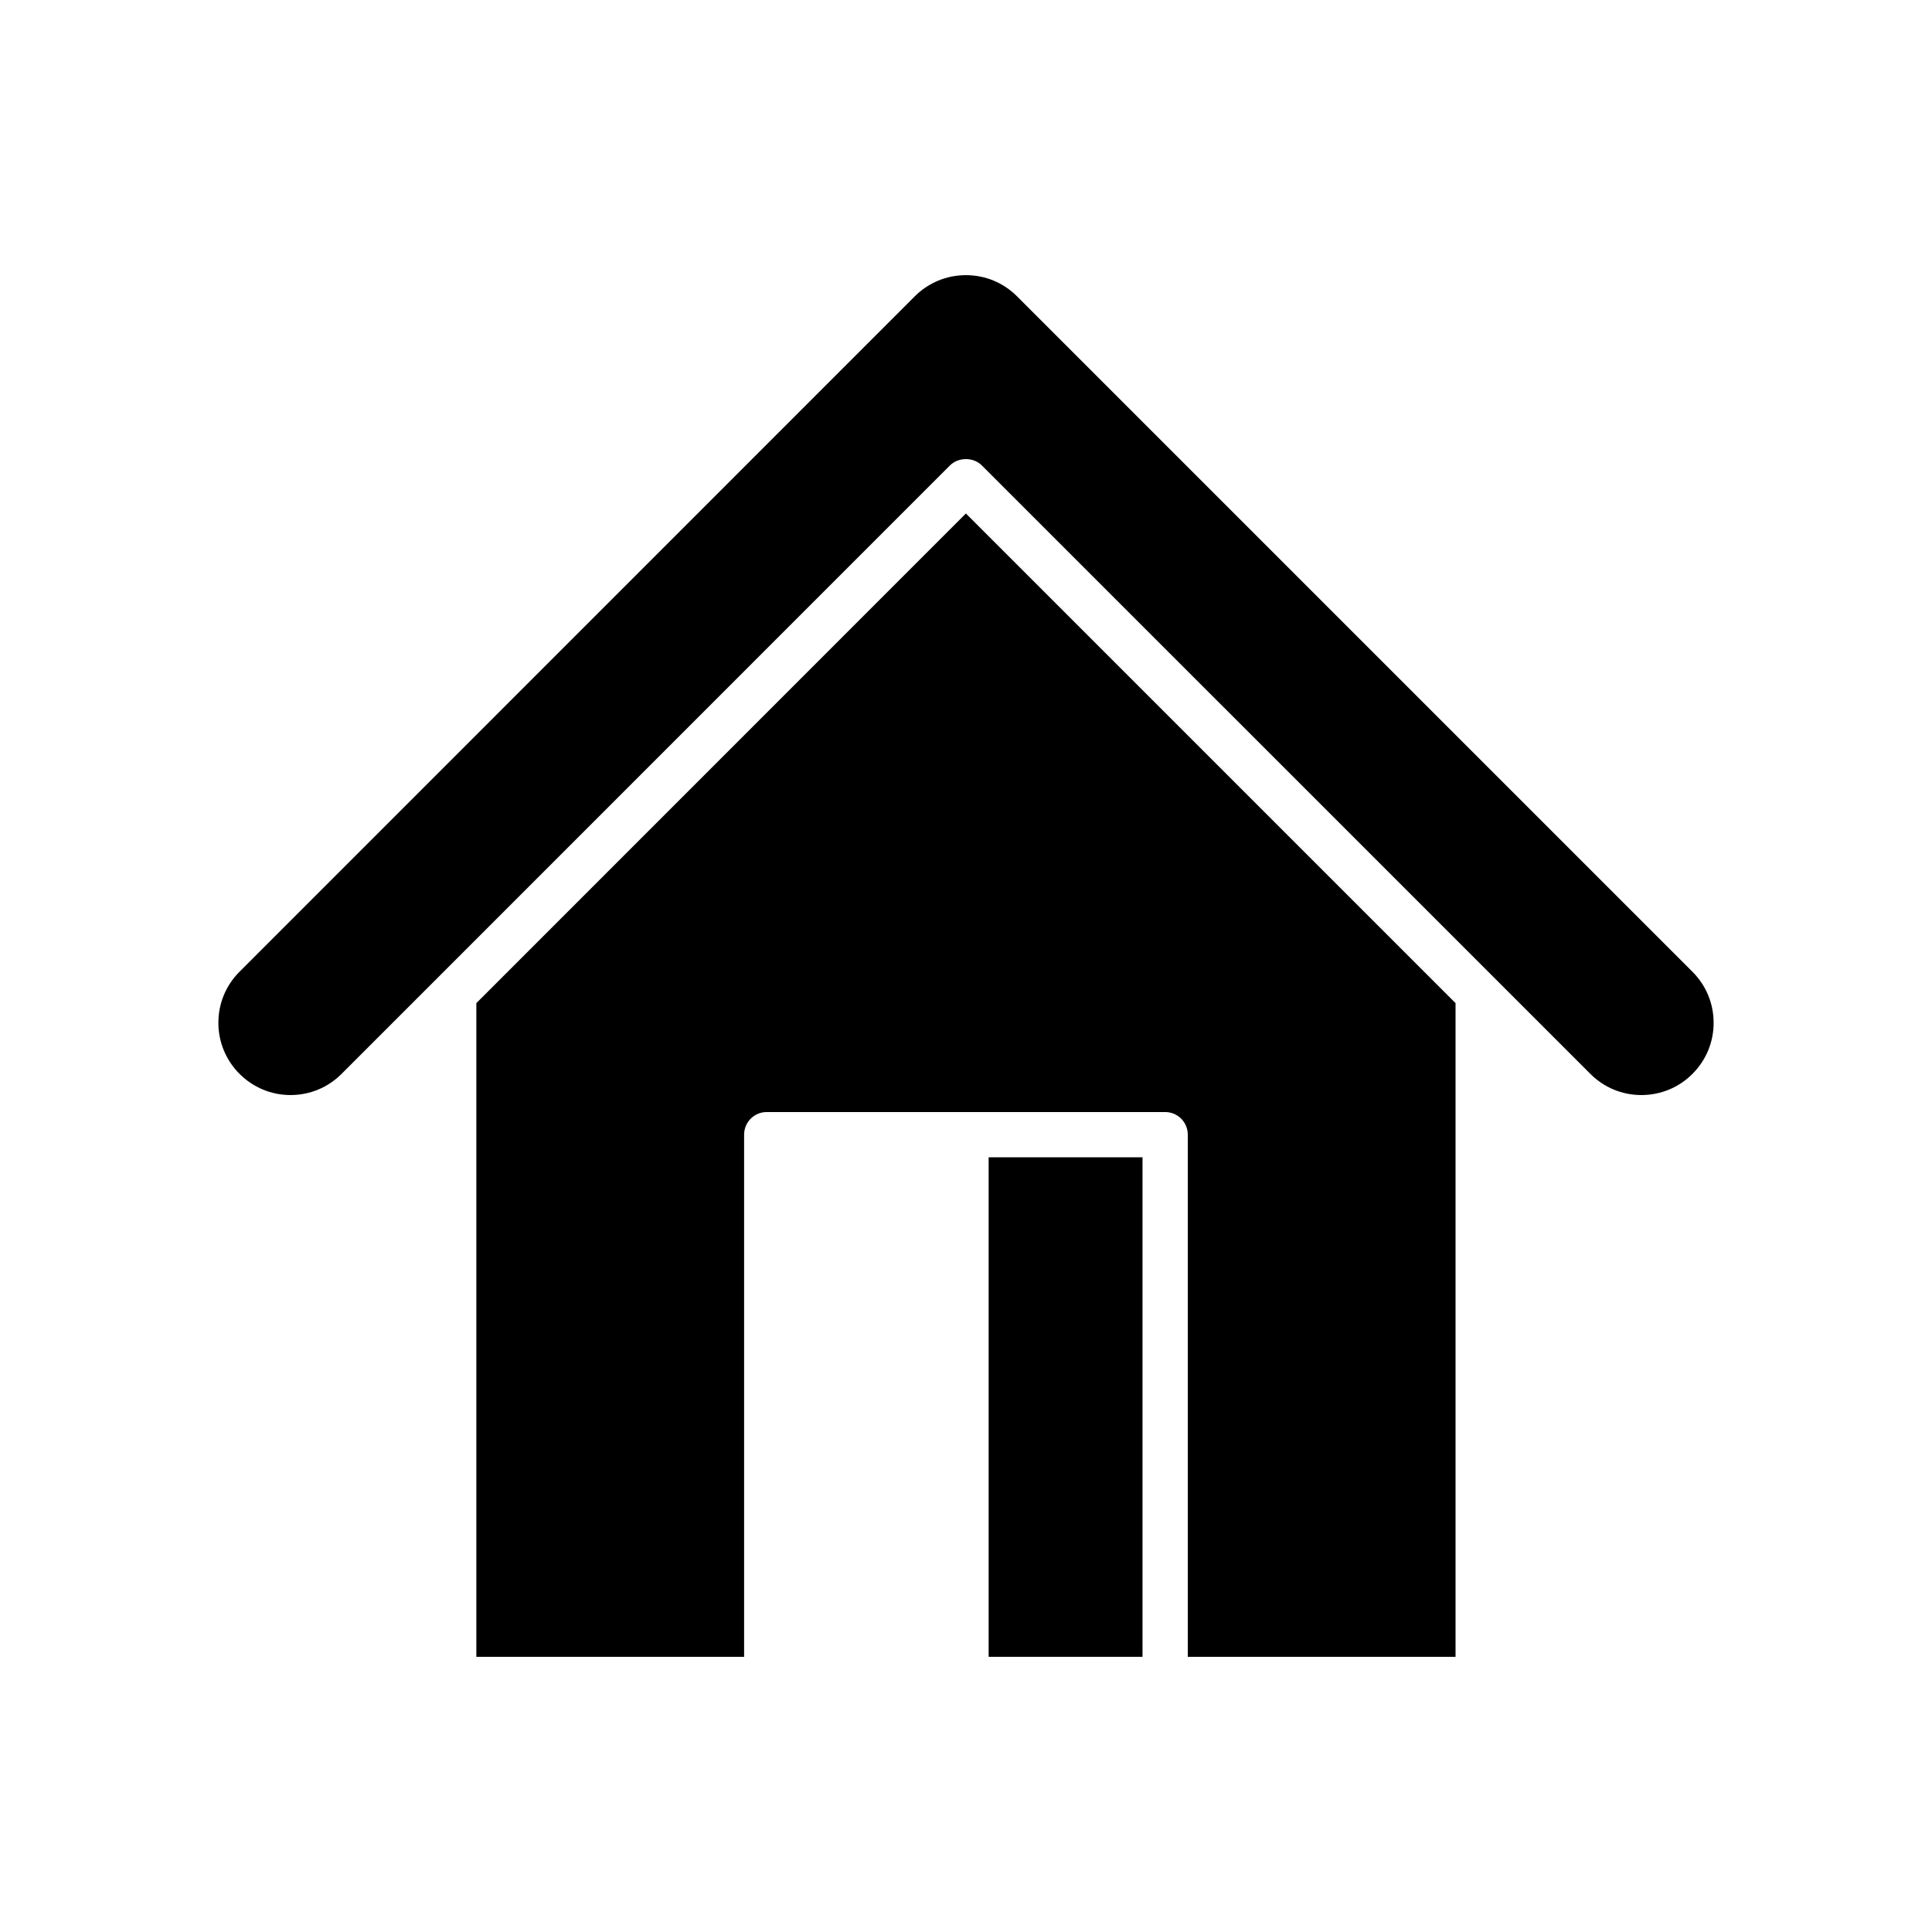 <?xml version="1.0" encoding="UTF-8"?>
<svg width="1200pt" height="1200pt" version="1.1" viewBox="0 0 1200 1200" xmlns="http://www.w3.org/2000/svg">
 <g>
  <path d="m614.06 718.82h95.578v310.26h-95.578z"/>
  <path d="m295.87 623.06v406.03h166.31v-324.32c0-7.781 6.281-14.062 14.062-14.062h247.45c7.781 0 14.062 6.281 14.062 14.062v324.32h166.31v-406.03l-304.13-304.13z"/>
  <path d="m1051.2 603.56-419.53-419.53c-8.484-8.484-19.734-13.125-31.734-13.125s-23.25 4.688-31.734 13.125l-419.44 419.53c-8.484 8.484-13.125 19.734-13.125 31.734 0 11.953 4.688 23.25 13.125 31.688 8.484 8.484 19.734 13.172 31.688 13.172 12 0 23.25-4.688 31.734-13.172l59.672-59.672 318.14-318.19c5.297-5.297 14.625-5.297 19.875 0l377.9 377.86c8.438 8.484 19.688 13.172 31.734 13.172 12 0 23.25-4.688 31.688-13.125 8.484-8.484 13.172-19.734 13.172-31.734s-4.688-23.25-13.172-31.734z"/>
 </g>
</svg>
